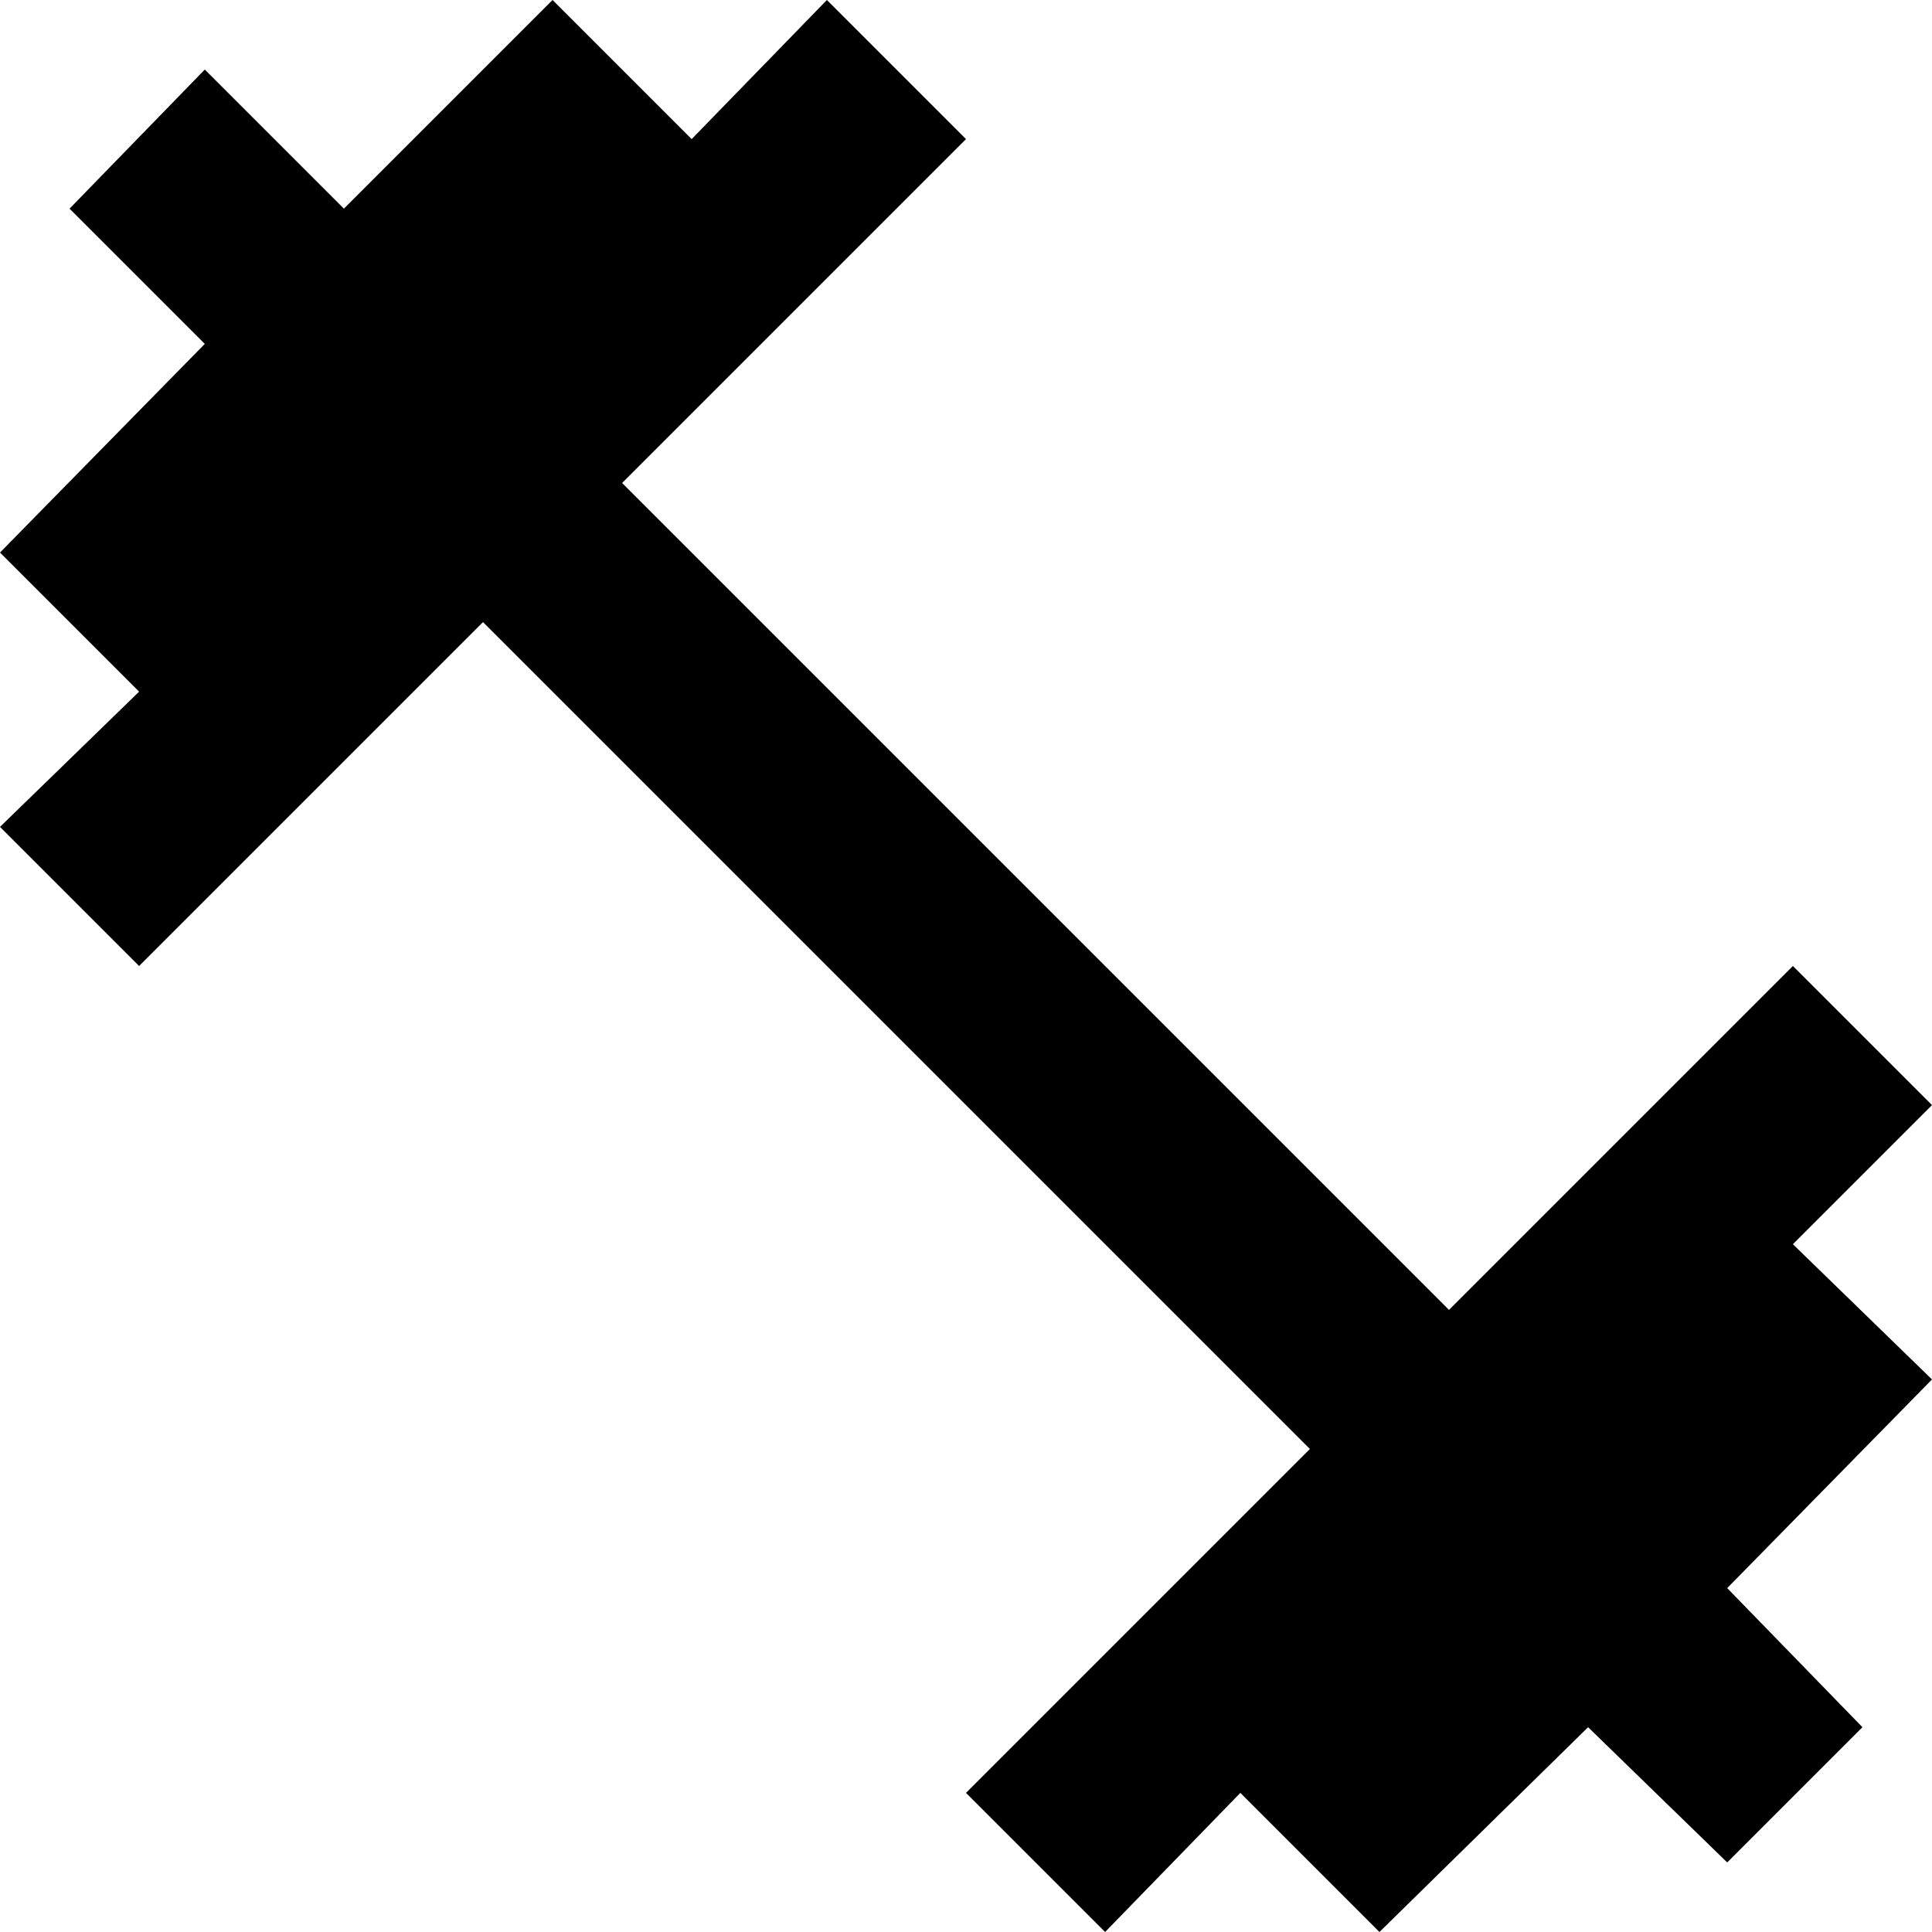 <?xml version="1.0" encoding="utf-8"?>
<!-- Generator: Adobe Illustrator 17.1.0, SVG Export Plug-In . SVG Version: 6.00 Build 0)  -->
<!DOCTYPE svg PUBLIC "-//W3C//DTD SVG 1.1//EN" "http://www.w3.org/Graphics/SVG/1.1/DTD/svg11.dtd">
<svg version="1.1" id="Réteg_1" xmlns="http://www.w3.org/2000/svg" xmlns:xlink="http://www.w3.org/1999/xlink" x="0px" y="0px"
	 viewBox="0 0 50 50" enable-background="new 0 0 50 50" xml:space="preserve">
<polygon fill-rule="evenodd" clip-rule="evenodd" points="46.4,32.2 50,28.6 46.4,25 37.5,33.9 16.1,12.5 25,3.6 21.4,0 17.9,3.6 
	14.3,0 8.9,5.4 5.3,1.8 1.8,5.4 5.3,8.9 0,14.3 3.6,17.9 0,21.4 3.6,25 12.5,16.1 33.9,37.5 25,46.4 28.6,50 32.1,46.4 35.7,50 
	41.1,44.7 44.7,48.2 48.2,44.7 44.7,41.1 50,35.7 "/>
</svg>
